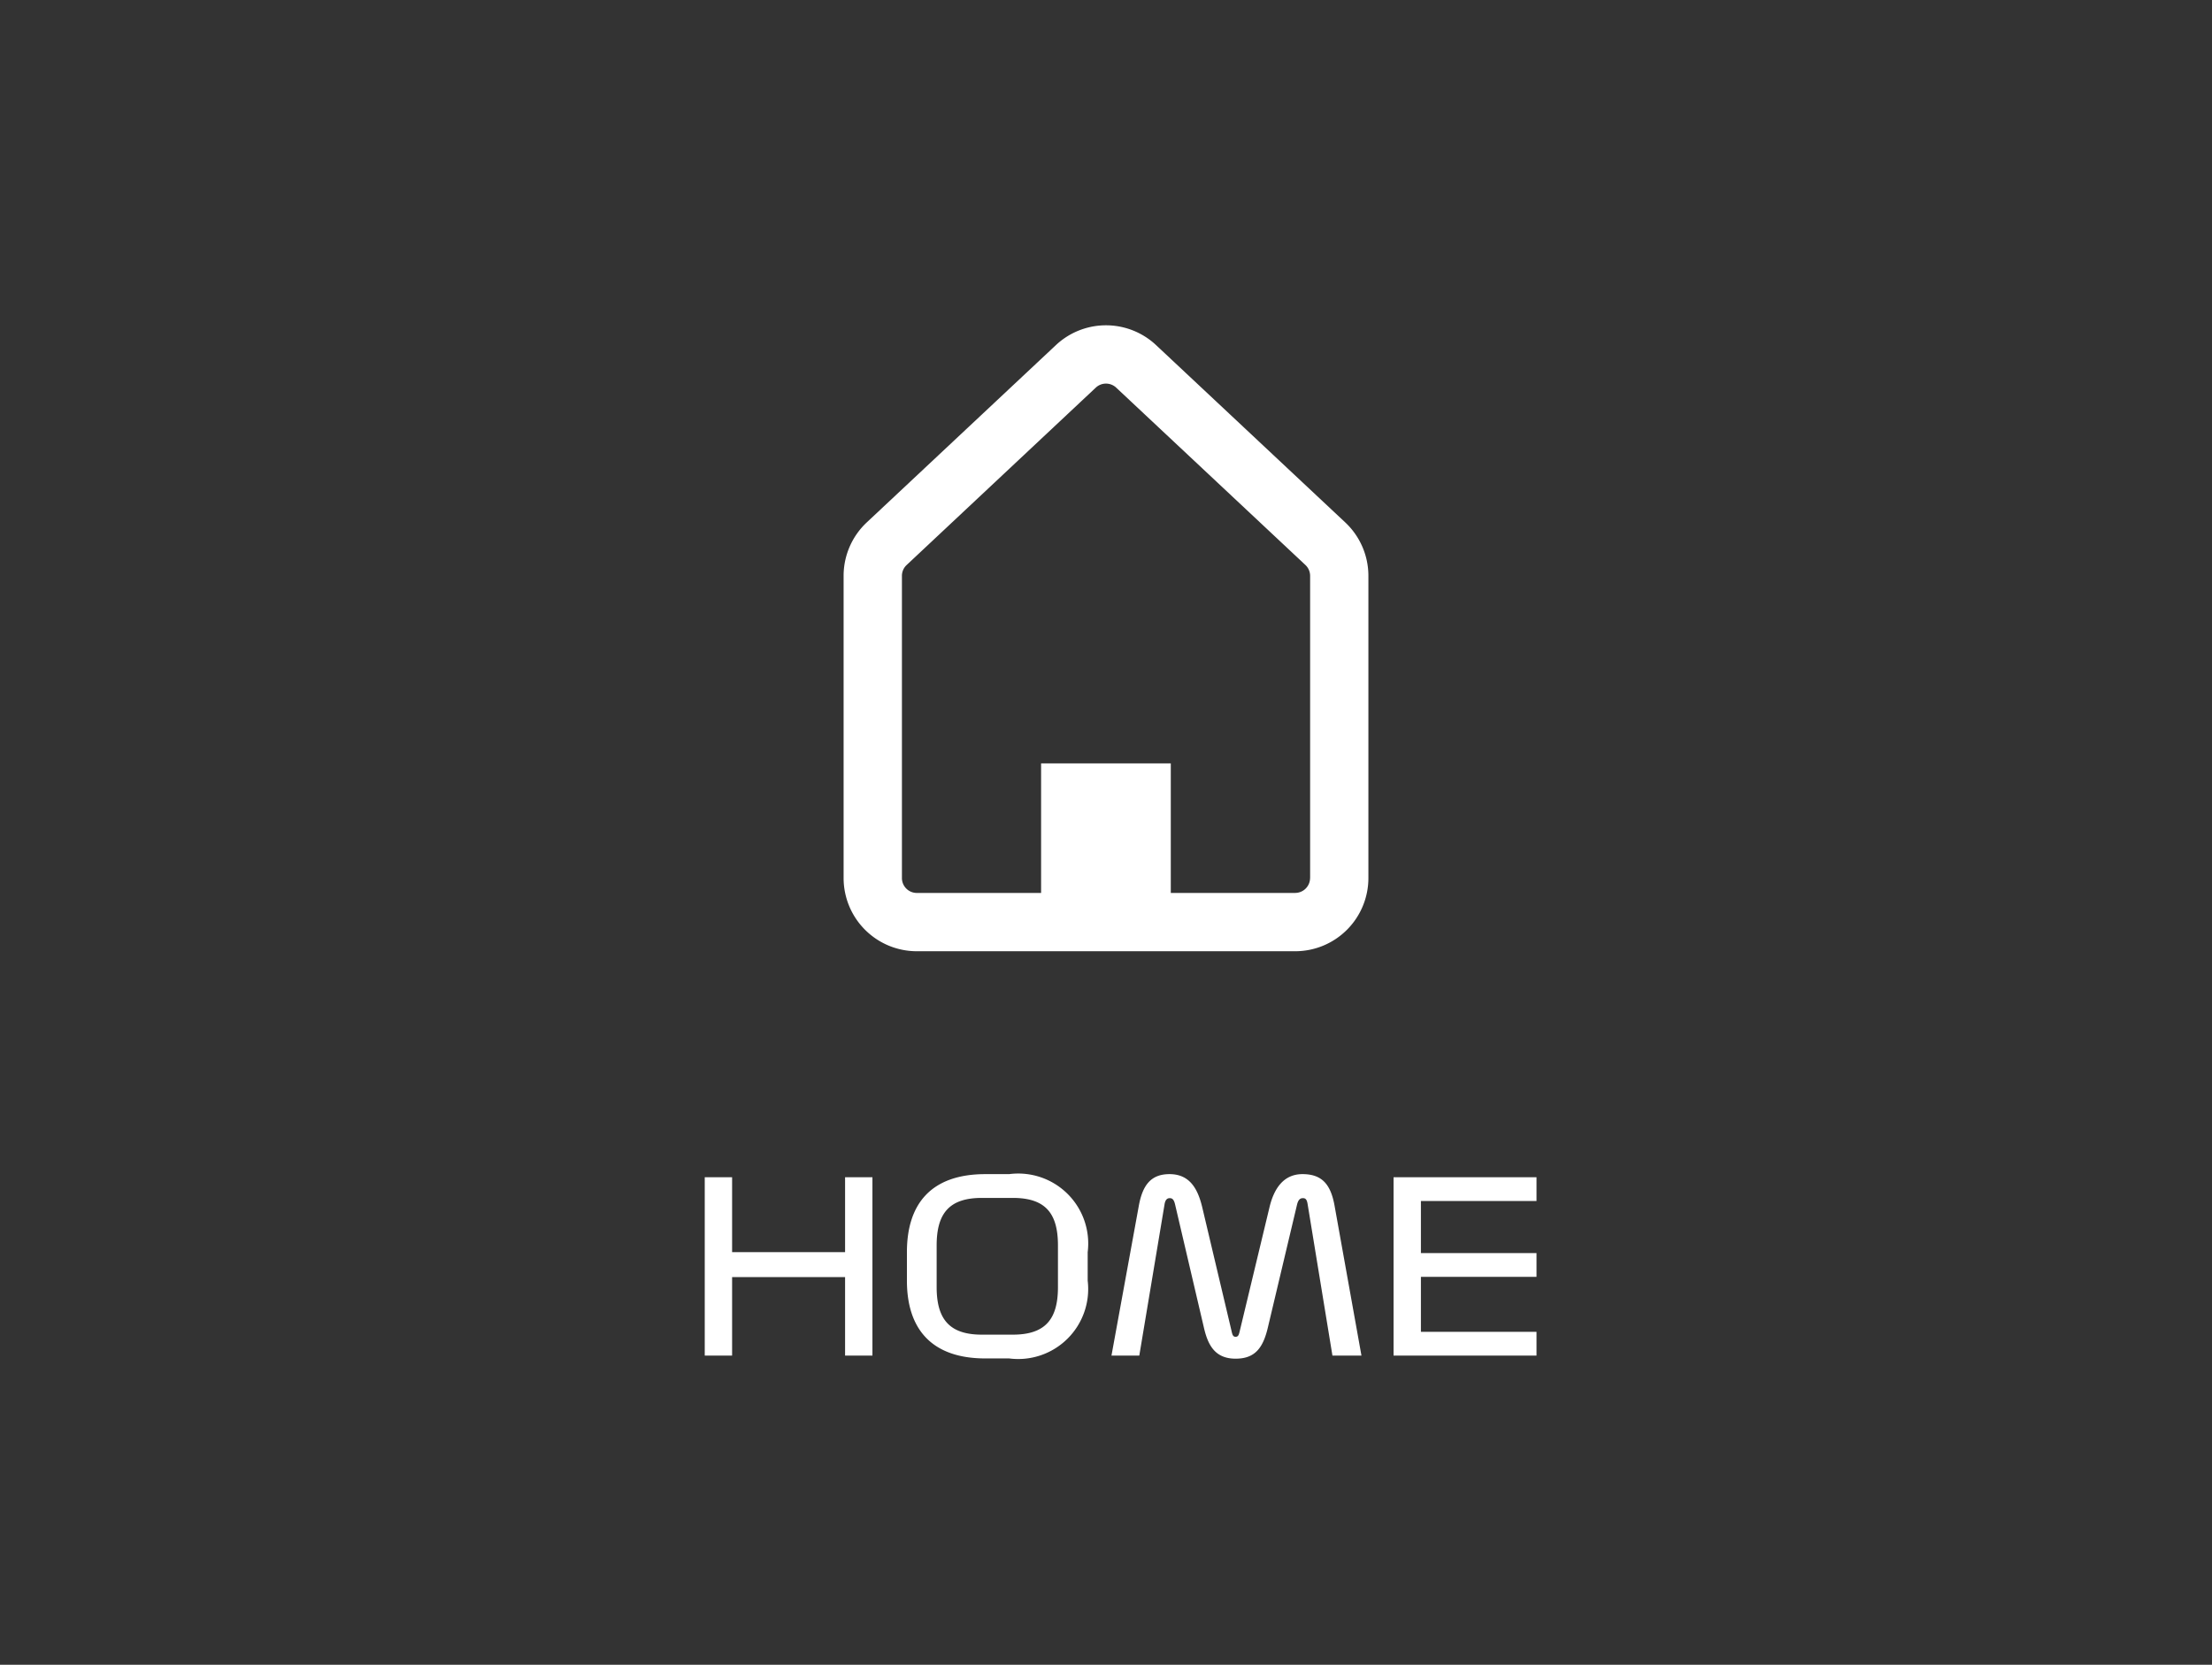 <svg xmlns="http://www.w3.org/2000/svg" width="93" height="70" viewBox="0 0 93 70"><rect x="0" y="0" width="93" height="70" fill="#333333" stroke="none"/><g transform="translate(0 -742)"><rect width="93" height="70" transform="translate(0 742)" fill="none"/><path d="M-17.37,0h1.15V-3.3h4.75V0h1.15V-7.5h-1.15v3.15h-4.75V-7.5h-1.15Zm16.1-3.15v-1.2a2.942,2.942,0,0,0-3.3-3.28h-1c-2.31,0-3.3,1.28-3.3,3.28v1.2c0,1.98.99,3.27,3.3,3.27h1A2.943,2.943,0,0,0-1.27-3.15Zm-6.35.27V-4.63c0-1.35.53-2,1.9-2h1.3c1.38,0,1.9.65,1.9,2v1.75c0,1.34-.52,2-1.9,2h-1.3C-7.09-.88-7.62-1.54-7.62-2.88ZM-.27,0H.9L1.96-6.35c.03-.2.11-.27.22-.27s.18.06.23.29L3.62-1.16C3.79-.43,4.09.13,4.95.13c.83,0,1.16-.47,1.36-1.33L7.53-6.34c.05-.21.13-.28.25-.28s.17.07.2.27L9.02,0h1.22L9.11-6.3c-.16-.89-.52-1.33-1.35-1.33-.79,0-1.2.6-1.39,1.41L5.13-1.06c-.04.17-.06.27-.18.27s-.14-.1-.18-.28L3.55-6.22c-.19-.81-.54-1.41-1.38-1.41-.77,0-1.13.45-1.29,1.33ZM11.59,0H17.6V-1H12.74V-3.31H17.6v-1H12.74V-6.5H17.6v-1H11.59Z" transform="translate(47 799)" fill="#fff"/><path d="M62.488,8.289h0L54.534.833a3.078,3.078,0,0,0-4.211,0L42.37,8.289a3.078,3.078,0,0,0-.973,2.246V23.241a3.079,3.079,0,0,0,3.079,3.079H60.382a3.079,3.079,0,0,0,3.079-3.079V10.535A3.08,3.08,0,0,0,62.488,8.289ZM61.009,23.241a.629.629,0,0,1-.627.627H55.153V18.421H49.7v5.448H44.476a.627.627,0,0,1-.627-.627V10.535a.624.624,0,0,1,.2-.457L52,2.621a.627.627,0,0,1,.857,0l7.954,7.456h0a.627.627,0,0,1,.2.458V23.241Z" transform="translate(-5.929 755.678)" fill="#fff"/></g></svg>